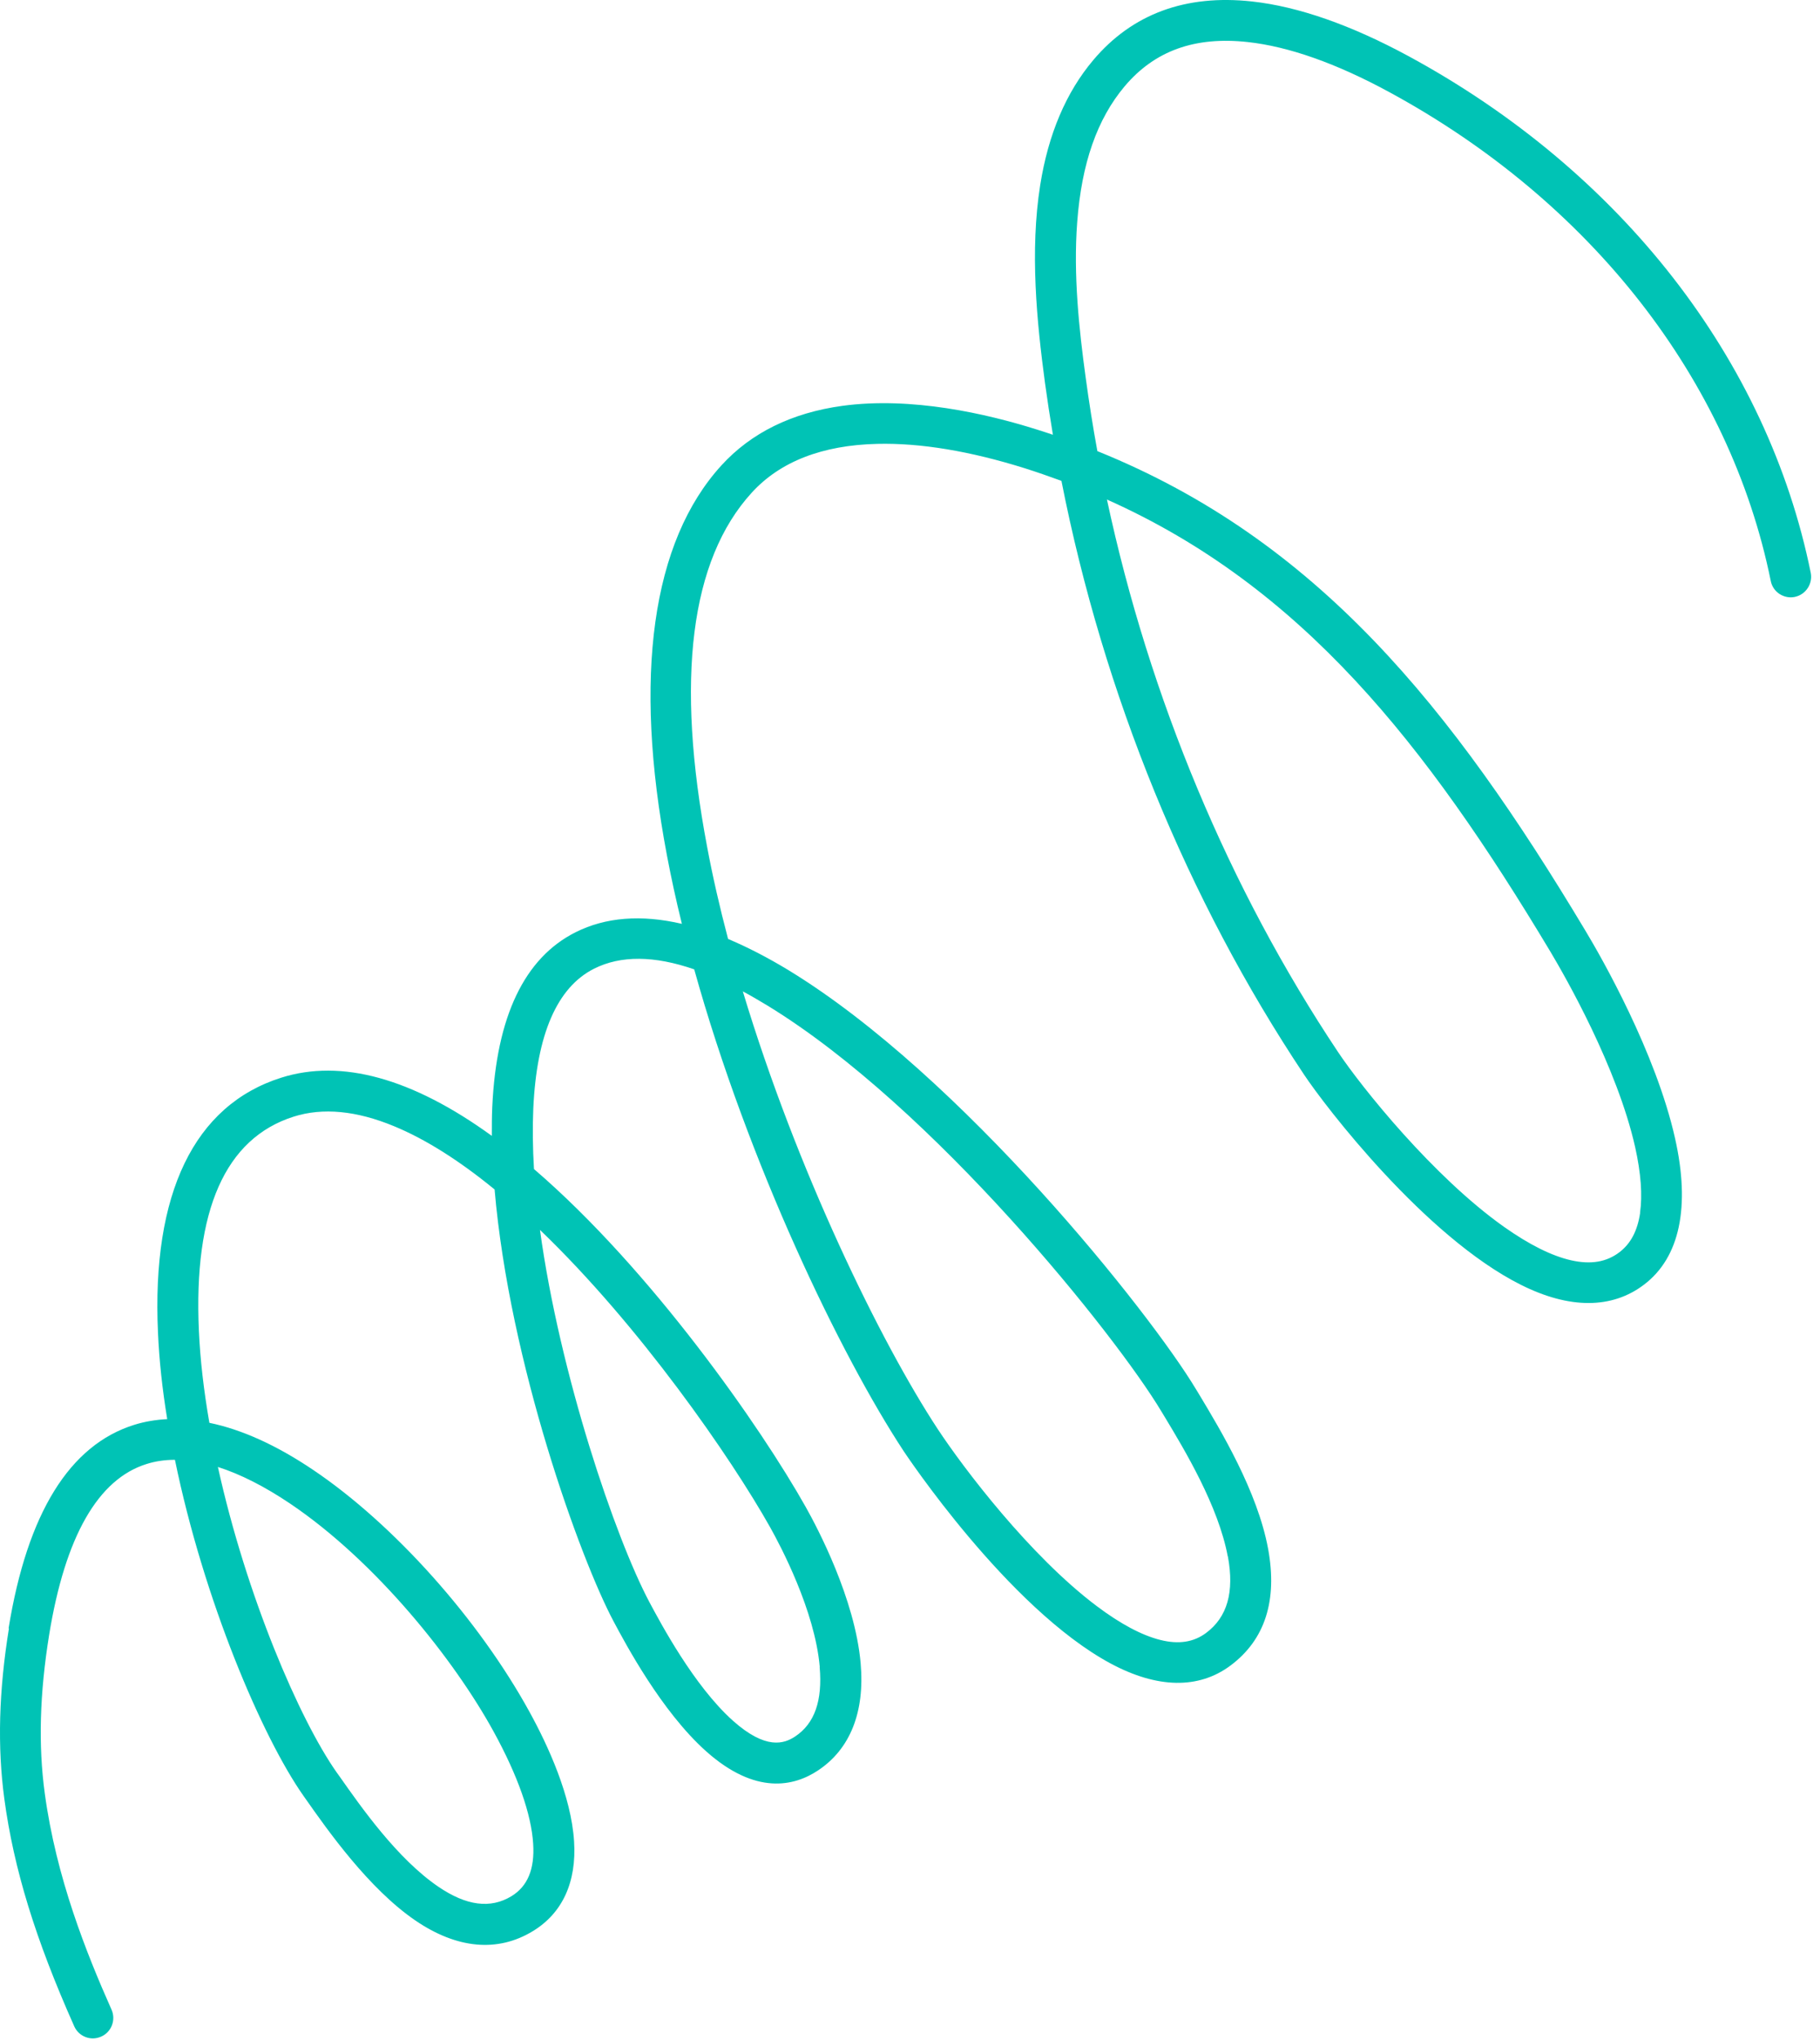 <svg width="158" height="177" viewBox="0 0 158 177" fill="none" xmlns="http://www.w3.org/2000/svg">
<path d="M0.746 141.297C2.366 131.327 6.036 125.387 11.666 123.637C12.566 123.357 13.527 123.197 14.517 123.147C14.086 120.517 13.816 117.997 13.716 115.647C13.156 103.567 16.857 95.907 24.416 93.517C29.637 91.867 35.786 93.557 42.697 98.567C42.697 97.687 42.697 96.847 42.736 96.047C43.096 88.217 45.526 83.127 49.967 80.897C52.577 79.587 55.676 79.347 59.197 80.167C58.687 78.117 58.257 76.117 57.897 74.217C54.956 58.697 56.587 47.007 62.627 40.387C65.207 37.557 68.746 35.817 73.136 35.217C79.117 34.407 85.617 35.887 90.026 37.277C90.487 37.427 90.947 37.567 91.406 37.727C91.147 36.187 90.916 34.667 90.716 33.207C90.007 27.937 89.397 21.777 90.306 16.047C91.007 11.637 92.556 7.997 94.916 5.207C98.296 1.207 102.926 -0.503 108.686 0.127C112.706 0.567 117.286 2.167 122.306 4.887C140.726 14.877 153.446 31.217 157.196 49.707C157.386 50.657 156.766 51.597 155.816 51.797C155.356 51.897 154.876 51.797 154.476 51.537C154.086 51.277 153.816 50.877 153.726 50.417C150.186 32.957 138.116 17.497 120.616 7.997C116.016 5.497 111.876 4.037 108.306 3.647C103.726 3.147 100.236 4.407 97.636 7.487C95.246 10.327 93.897 14.177 93.516 19.267C93.166 23.867 93.686 28.647 94.246 32.727C94.537 34.867 94.876 37.027 95.266 39.147C114.326 46.837 126.006 61.357 137.626 80.747C139.036 83.087 143.746 91.327 145.416 98.777C146.756 104.727 145.826 109.117 142.736 111.467C139.946 113.597 136.246 113.607 132.026 111.487C123.726 107.327 115.066 96.047 113.206 93.247C103.076 78.057 95.796 60.257 92.147 41.727C91.106 41.347 90.046 40.977 88.977 40.637C84.227 39.147 79.916 38.427 76.166 38.517C71.397 38.627 67.727 40.047 65.257 42.757C59.926 48.597 58.627 58.947 61.397 73.537C61.867 76.047 62.477 78.717 63.206 81.477C64.886 82.187 66.656 83.097 68.466 84.197C83.477 93.347 99.847 113.917 103.836 120.567L104.086 120.977C105.986 124.137 109.166 129.417 110.086 134.387C110.916 138.877 109.826 142.287 106.826 144.527C104.066 146.587 100.476 146.527 96.427 144.357C87.487 139.557 78.556 126.077 78.466 125.947C72.977 117.607 64.977 101.017 60.267 84.117C56.797 82.917 53.886 82.897 51.577 84.057C48.367 85.667 46.587 89.757 46.297 96.197C46.227 97.837 46.246 99.597 46.356 101.447L46.426 101.507C56.477 110.157 66.007 123.757 69.957 130.787C70.947 132.547 74.227 138.727 74.716 144.337C75.087 148.567 73.806 151.787 71.007 153.637C68.957 154.997 65.606 155.817 61.286 151.957C57.416 148.497 54.297 142.627 53.267 140.697C50.377 135.277 44.227 118.267 42.937 103.217C39.837 100.677 36.897 98.837 34.206 97.727C30.947 96.377 28.017 96.097 25.497 96.897C19.556 98.777 16.787 105.037 17.267 115.487C17.377 117.967 17.686 120.647 18.177 123.467C20.997 124.047 24.017 125.417 27.177 127.547C34.166 132.247 41.547 140.497 45.977 148.567C47.596 151.517 49.587 155.857 49.837 159.777C50.066 163.317 48.827 166.017 46.257 167.577C43.206 169.437 39.676 169.117 36.066 166.657C32.007 163.887 28.447 158.827 26.537 156.107L26.346 155.837C22.767 150.747 17.697 138.887 15.187 126.677C14.316 126.677 13.496 126.797 12.736 127.037C8.506 128.347 5.656 133.337 4.266 141.867C3.446 146.947 3.316 151.437 3.886 155.617C4.876 162.937 7.506 169.497 9.686 174.397C10.076 175.287 9.676 176.337 8.786 176.727C8.556 176.827 8.306 176.887 8.066 176.887C7.856 176.887 7.636 176.847 7.426 176.767C6.986 176.597 6.636 176.267 6.446 175.837C3.066 168.257 1.196 162.167 0.376 156.097C-0.234 151.577 -0.104 146.737 0.776 141.307L0.746 141.297ZM18.916 127.297C21.396 138.527 25.997 149.197 29.216 153.787L29.497 154.177C31.366 156.837 34.496 161.297 38.047 163.717C40.496 165.387 42.577 165.647 44.397 164.547C45.806 163.687 46.426 162.197 46.286 159.997C46.127 157.417 44.937 154.057 42.856 150.267C39.437 144.027 32.636 135.497 25.186 130.477C22.956 128.977 20.857 127.917 18.916 127.297ZM71.166 144.647C70.737 139.747 67.757 134.137 66.856 132.527C63.447 126.467 55.536 115.037 46.877 106.727C48.596 119.287 53.426 133.477 56.377 139.027C57.337 140.817 60.236 146.287 63.627 149.317C66.487 151.867 68.076 151.317 69.026 150.687C70.716 149.567 71.416 147.587 71.156 144.647H71.166ZM142.376 105.247C142.596 103.717 142.456 101.807 141.956 99.557C140.396 92.617 135.916 84.797 134.586 82.567C123.776 64.537 113.026 50.907 96.097 43.347C99.787 60.577 106.706 77.117 116.156 91.287C118.206 94.357 124.426 102.117 130.576 106.467C132.756 108.007 134.716 108.987 136.406 109.367C138.106 109.747 139.476 109.517 140.596 108.657C141.576 107.907 142.156 106.797 142.386 105.247H142.376ZM106.586 135.057C105.766 130.677 102.846 125.827 101.096 122.927L100.786 122.417C96.927 115.987 81.097 96.087 66.606 87.247C65.876 86.807 65.177 86.397 64.487 86.027C69.166 101.557 76.436 116.447 81.406 124.007C83.647 127.407 89.406 135.007 95.207 139.367C97.266 140.917 99.126 141.907 100.726 142.307C102.316 142.707 103.616 142.507 104.696 141.707C106.556 140.327 107.166 138.147 106.596 135.057H106.586Z" fill="#00C3B5"/>
</svg>
